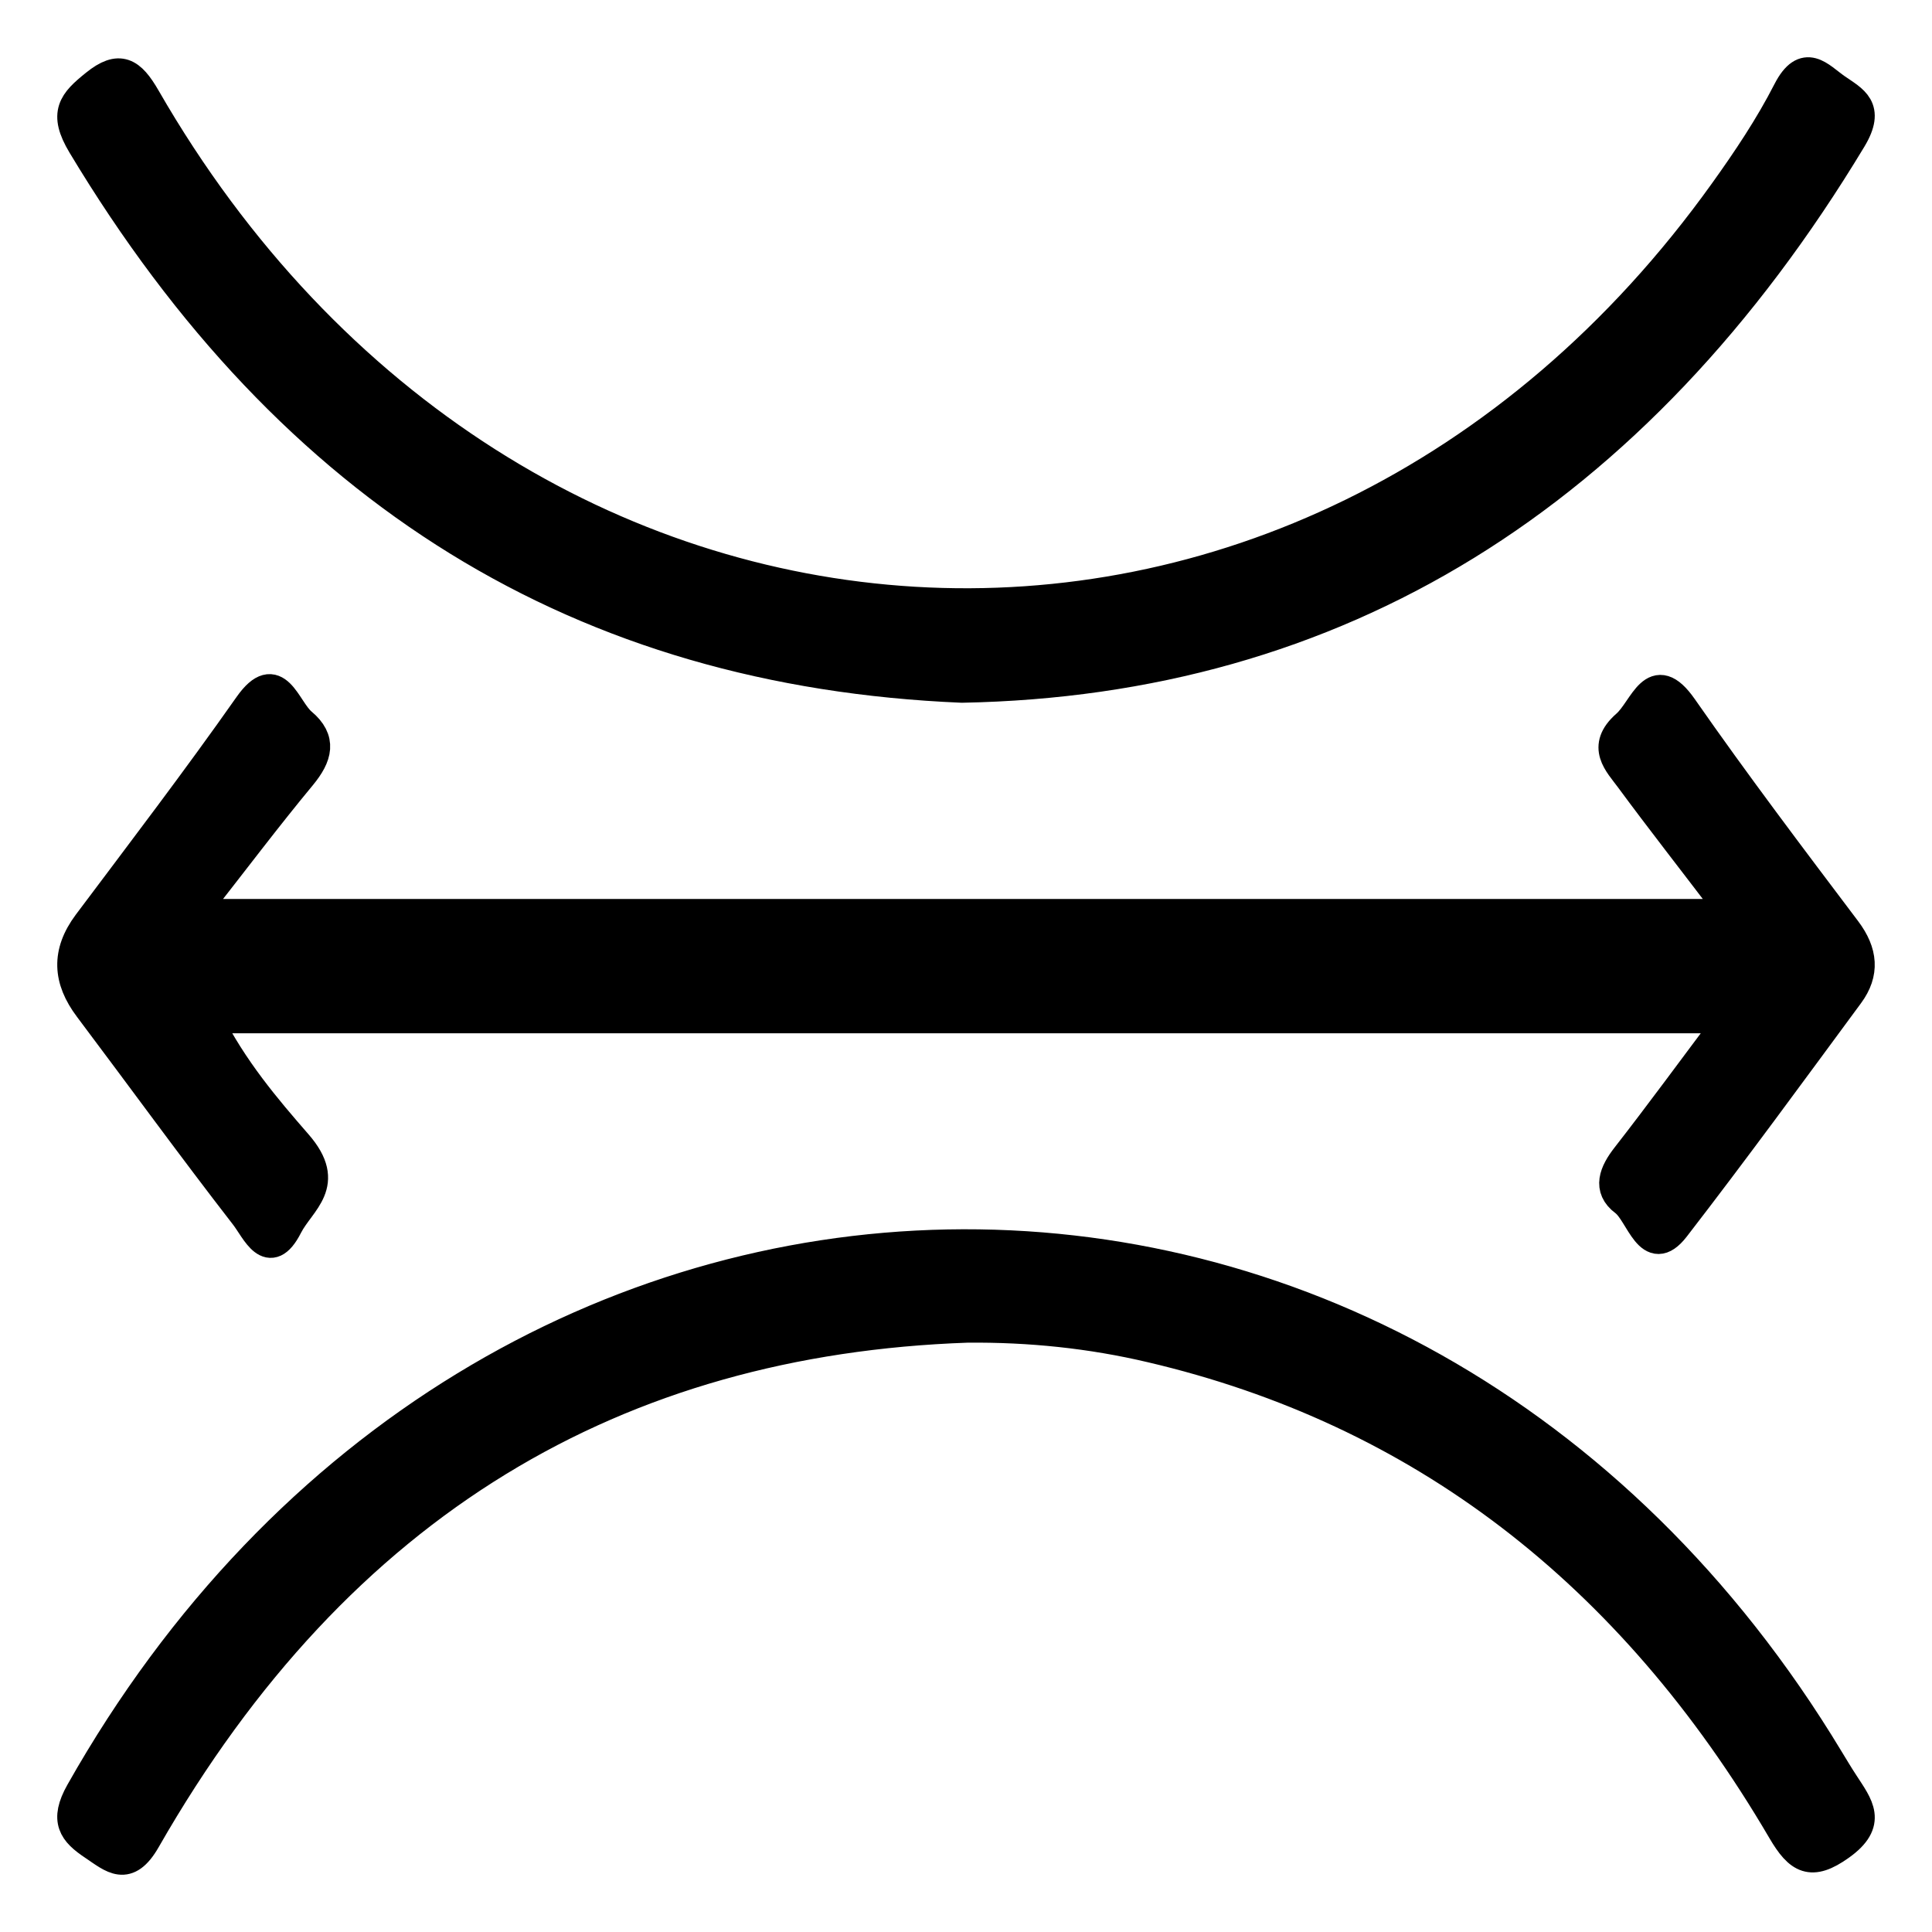 <svg xmlns="http://www.w3.org/2000/svg" fill="none" viewBox="0 0 27 27" height="27" width="27">
<path stroke-width="0.4" stroke="black" fill="black" d="M13.443 9.621C8.131 9.398 4.069 6.901 1.143 2.03C0.873 1.58 1.015 1.423 1.327 1.172C1.669 0.896 1.833 1.001 2.043 1.365C7.127 10.197 18.236 10.855 24.089 2.677C24.41 2.229 24.722 1.764 24.976 1.267C25.222 0.789 25.433 1.067 25.664 1.228C25.904 1.395 26.152 1.5 25.884 1.946C22.858 6.965 18.678 9.522 13.443 9.621Z"></path>
<path stroke-width="0.4" stroke="black" fill="black" d="M2.71 12.763H24.201C23.649 12.037 23.204 11.47 22.772 10.884C22.614 10.669 22.364 10.437 22.722 10.123C22.971 9.906 23.105 9.287 23.522 9.886C24.263 10.949 25.037 11.972 25.809 12.995C26.042 13.305 26.07 13.599 25.847 13.901C25.041 14.994 24.239 16.092 23.414 17.16C23.049 17.631 22.919 16.96 22.698 16.796C22.45 16.611 22.549 16.381 22.722 16.159C23.185 15.565 23.634 14.951 24.168 14.24H2.909C3.266 14.944 3.719 15.476 4.162 15.985C4.653 16.549 4.206 16.791 4.029 17.137C3.76 17.666 3.57 17.192 3.417 16.995C2.678 16.042 1.962 15.056 1.234 14.088C0.938 13.694 0.912 13.315 1.219 12.903C1.975 11.895 2.738 10.896 3.469 9.856C3.869 9.287 3.998 9.906 4.223 10.095C4.51 10.335 4.446 10.57 4.217 10.847C3.741 11.421 3.285 12.027 2.708 12.763H2.71Z"></path>
<path stroke-width="0.4" stroke="black" fill="black" d="M13.518 18.564C8.637 18.735 4.747 20.991 2.045 25.713C1.779 26.179 1.573 25.979 1.302 25.797C1.019 25.608 0.888 25.444 1.117 25.039C6.769 15.03 19.655 14.782 25.564 24.578C25.634 24.692 25.702 24.808 25.776 24.92C25.977 25.231 26.183 25.472 25.721 25.8C25.313 26.091 25.137 25.991 24.901 25.588C22.778 21.963 19.829 19.72 16.088 18.843C15.246 18.644 14.39 18.556 13.518 18.564Z"></path>
</svg>

